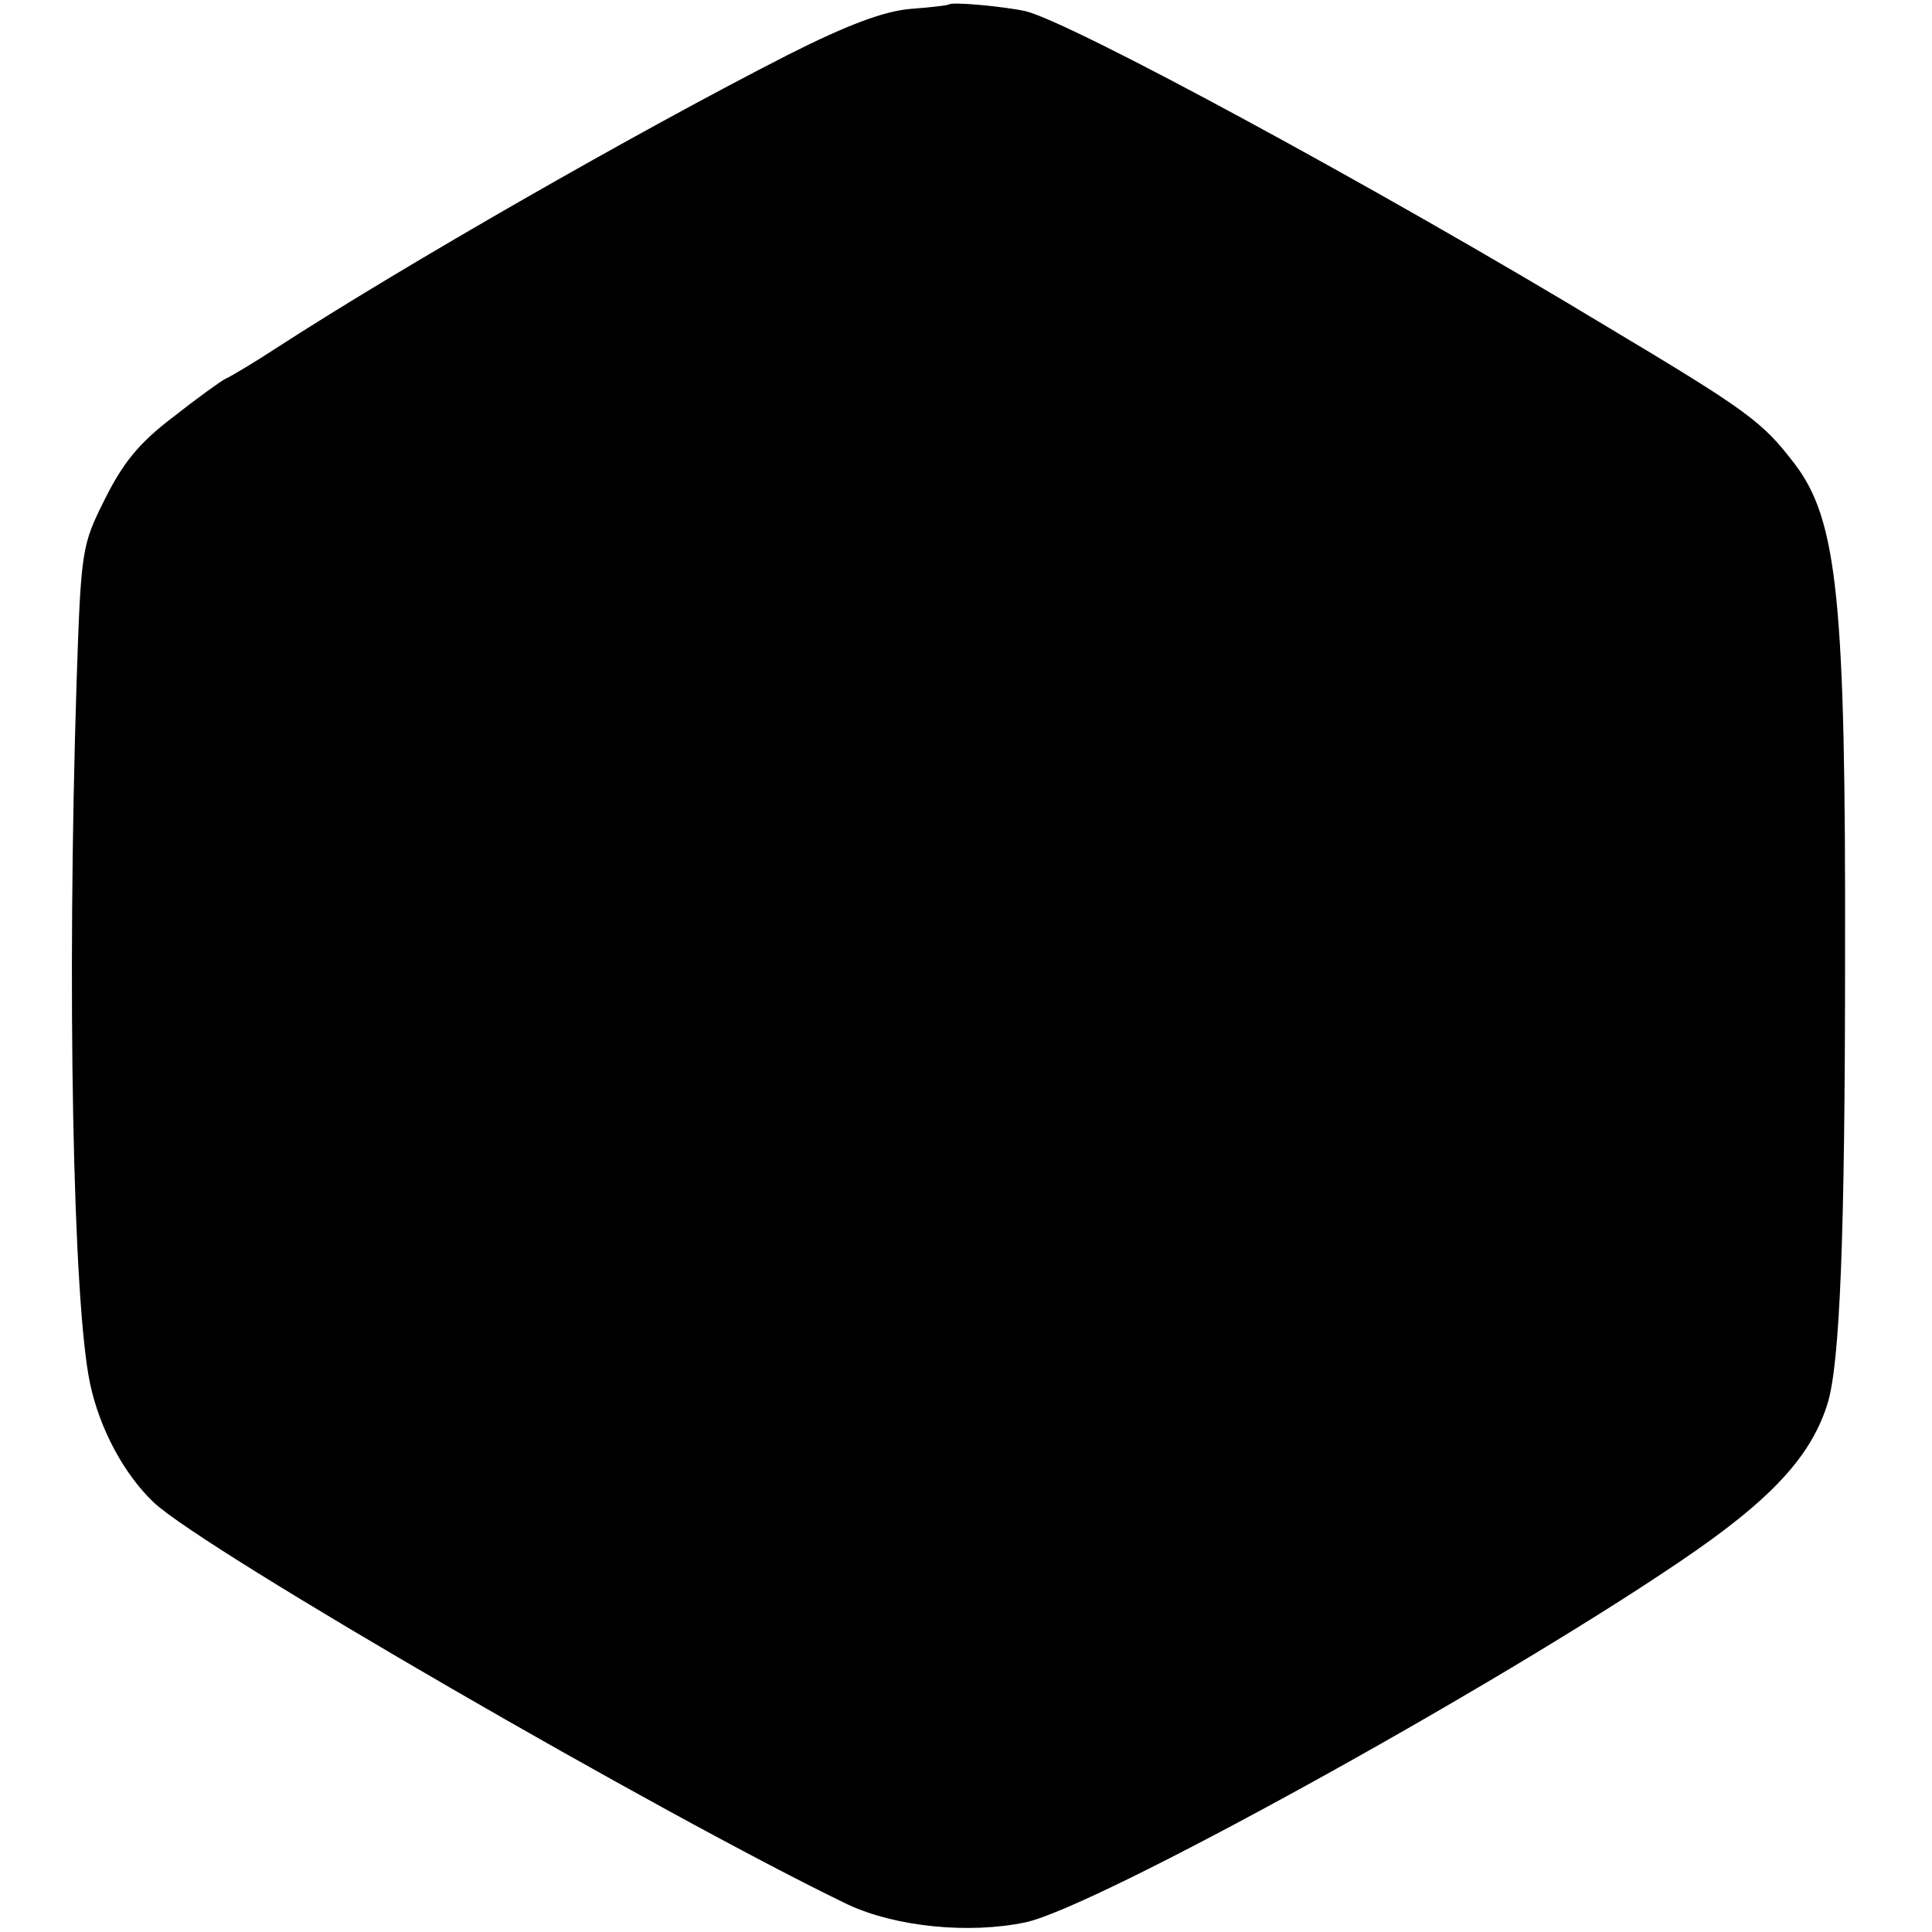 <?xml version="1.0" standalone="no"?>
<!DOCTYPE svg PUBLIC "-//W3C//DTD SVG 20010904//EN"
 "http://www.w3.org/TR/2001/REC-SVG-20010904/DTD/svg10.dtd">
<svg version="1.0" xmlns="http://www.w3.org/2000/svg"
 width="260pt" height="260pt" viewBox="0 0 260 260"
 preserveAspectRatio="xMidYMid meet">
<g transform="translate(0,260) scale(0.1,-0.1)"
fill="#000000" stroke="none">
<path d="M1277 2594 c-1 -1 -24 -4 -52 -6 -35 -3 -84 -21 -165 -62 -202 -103
-516 -283 -686 -393 -32 -21 -64 -40 -71 -43 -6 -3 -38 -26 -71 -52 -46 -35
-67 -62 -91 -110 -31 -62 -32 -67 -38 -248 -13 -409 -5 -830 18 -941 13 -62
46 -123 86 -161 68 -64 687 -422 934 -541 64 -30 163 -40 239 -24 94 20 623
311 880 485 123 83 178 142 200 215 16 55 23 224 23 597 1 482 -10 590 -68
666 -43 56 -61 70 -250 183 -311 188 -723 411 -785 426 -27 6 -99 13 -103 9z"/>
</g>
</svg>
